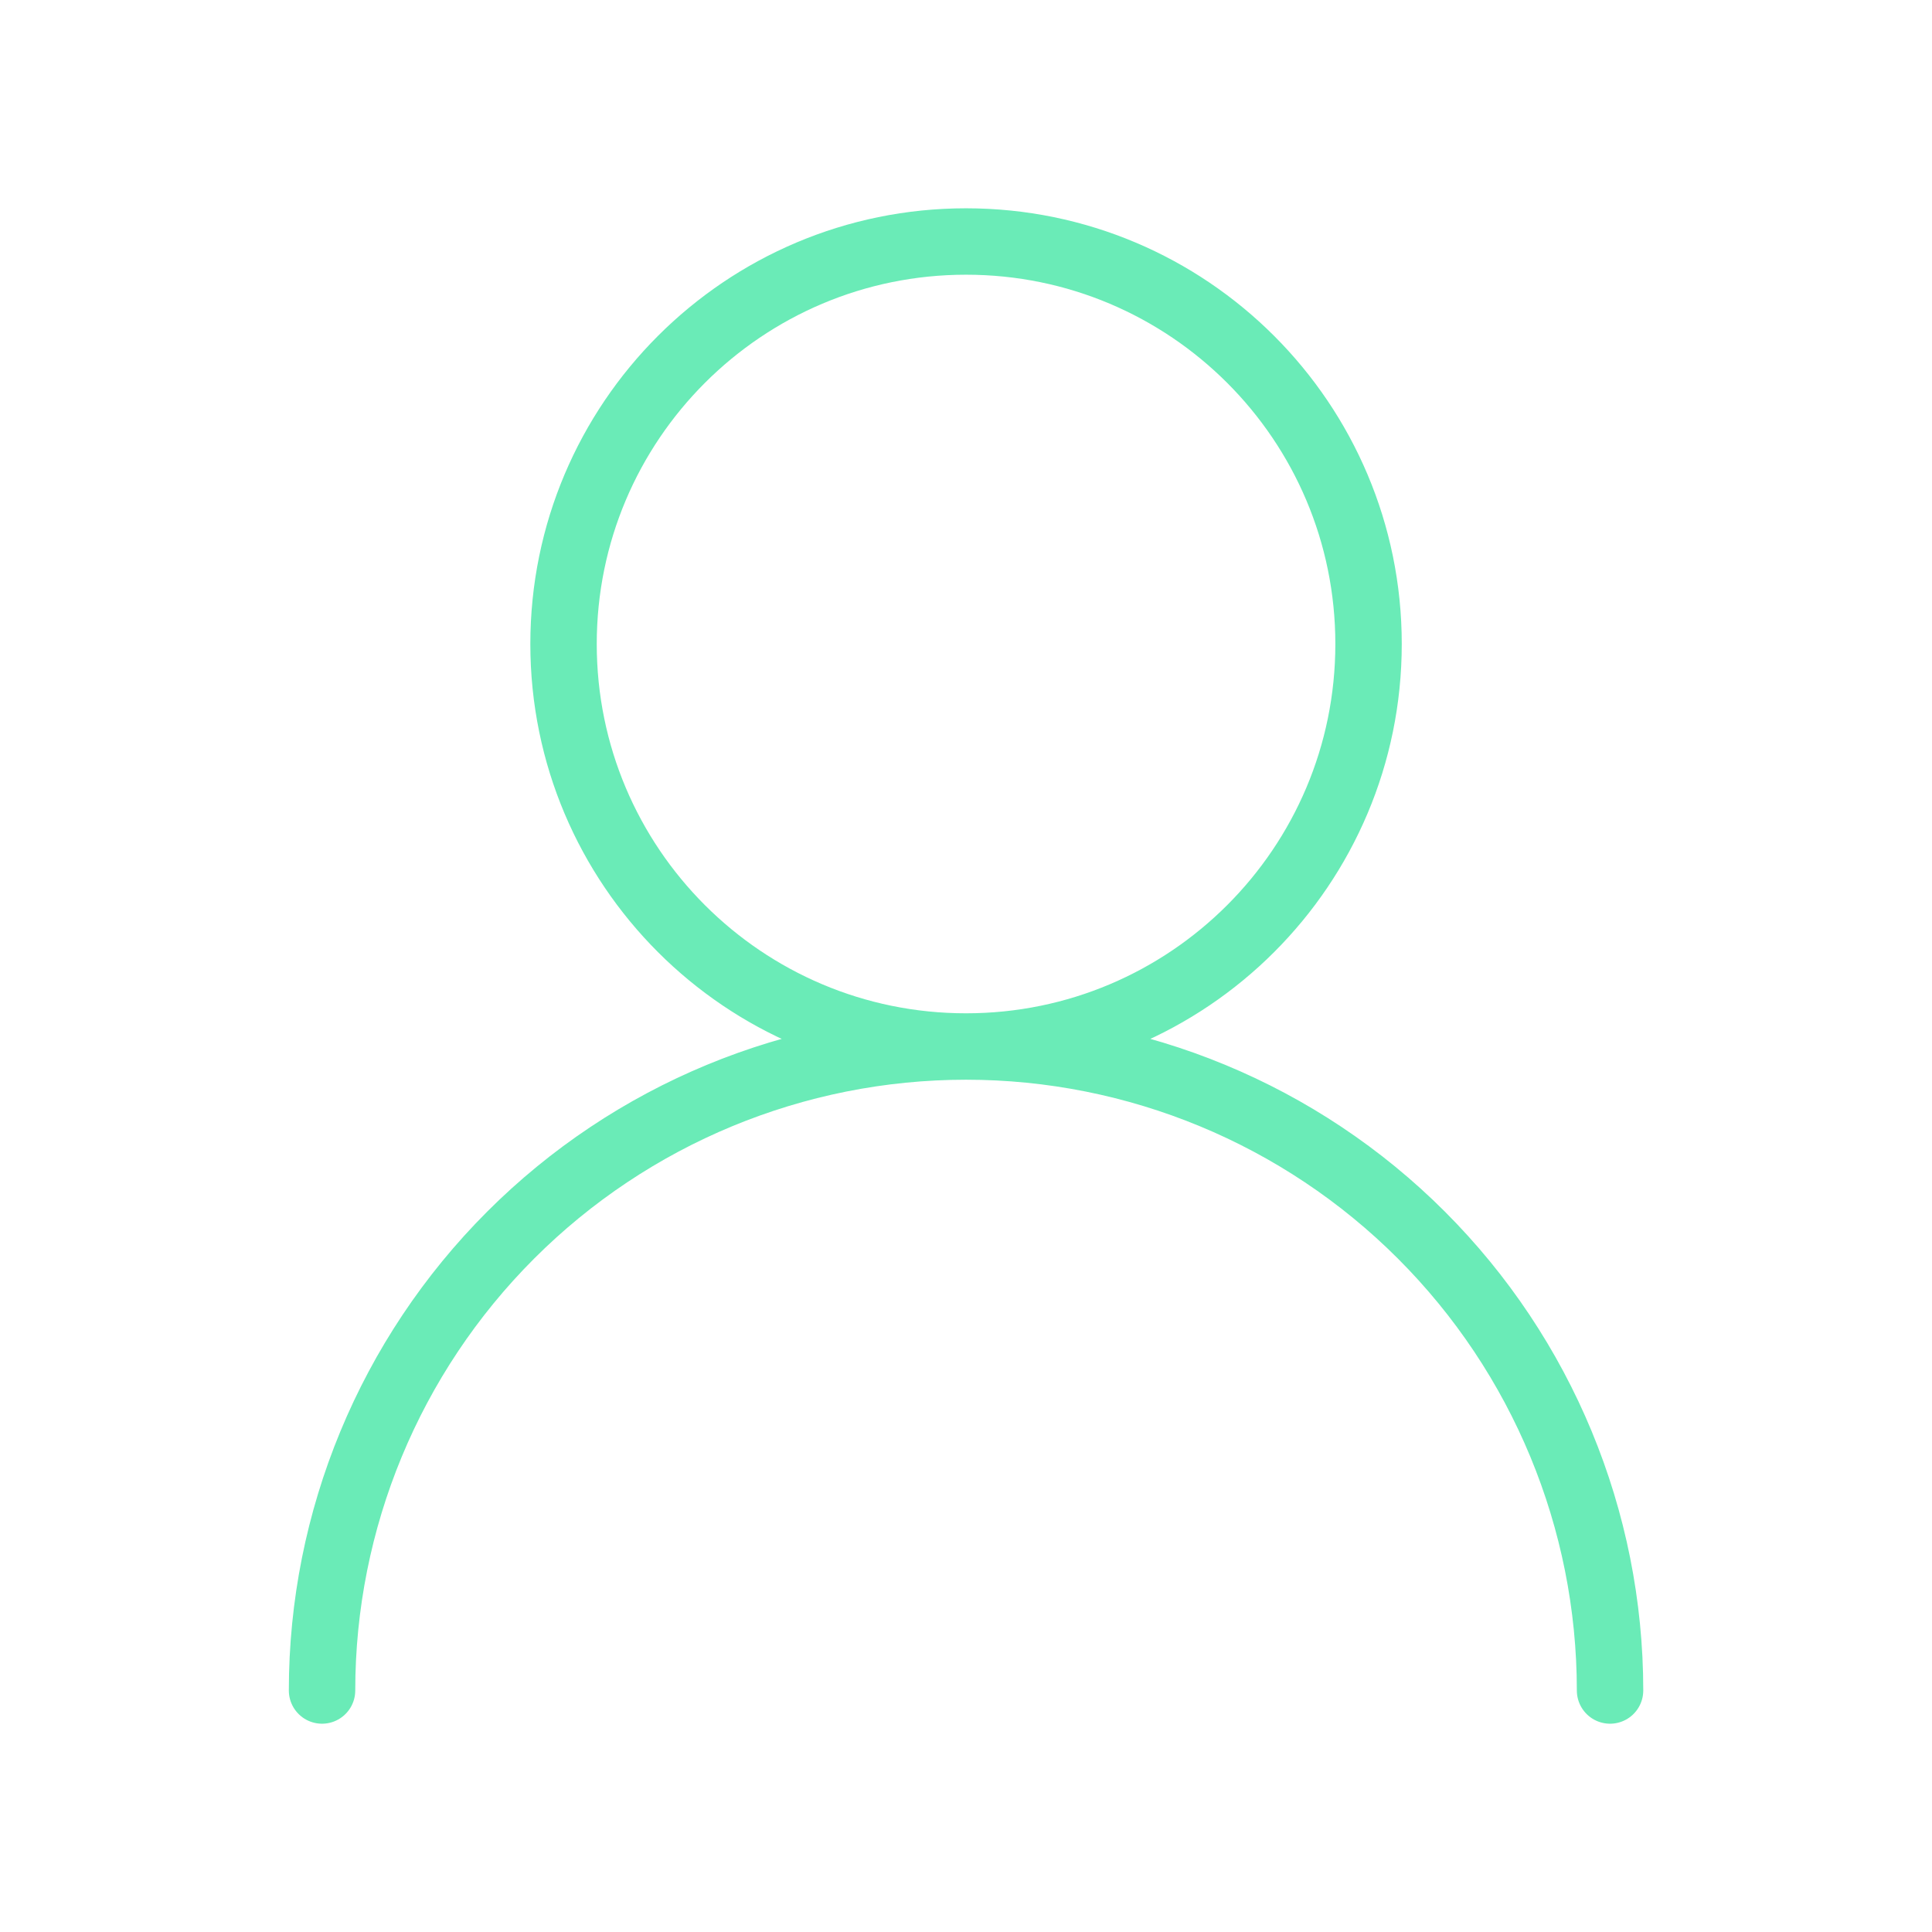 <?xml version="1.0" encoding="UTF-8"?>
<svg xmlns="http://www.w3.org/2000/svg" width="64" height="64" viewBox="0 0 64 64" fill="none">
  <path d="M32.001 34.667C39.365 34.667 45.335 28.697 45.335 21.333C45.335 13.97 39.365 8 32.001 8C24.637 8 18.668 13.97 18.668 21.333C18.668 28.697 24.637 34.667 32.001 34.667ZM32.001 34.667C37.659 34.667 43.086 36.914 47.086 40.915C51.087 44.916 53.335 50.342 53.335 56M32.001 34.667C26.343 34.667 20.917 36.914 16.916 40.915C12.916 44.916 10.668 50.342 10.668 56" stroke="#6AEBB7" stroke-width="2.2" stroke-linecap="round" stroke-linejoin="round"></path>
</svg>

